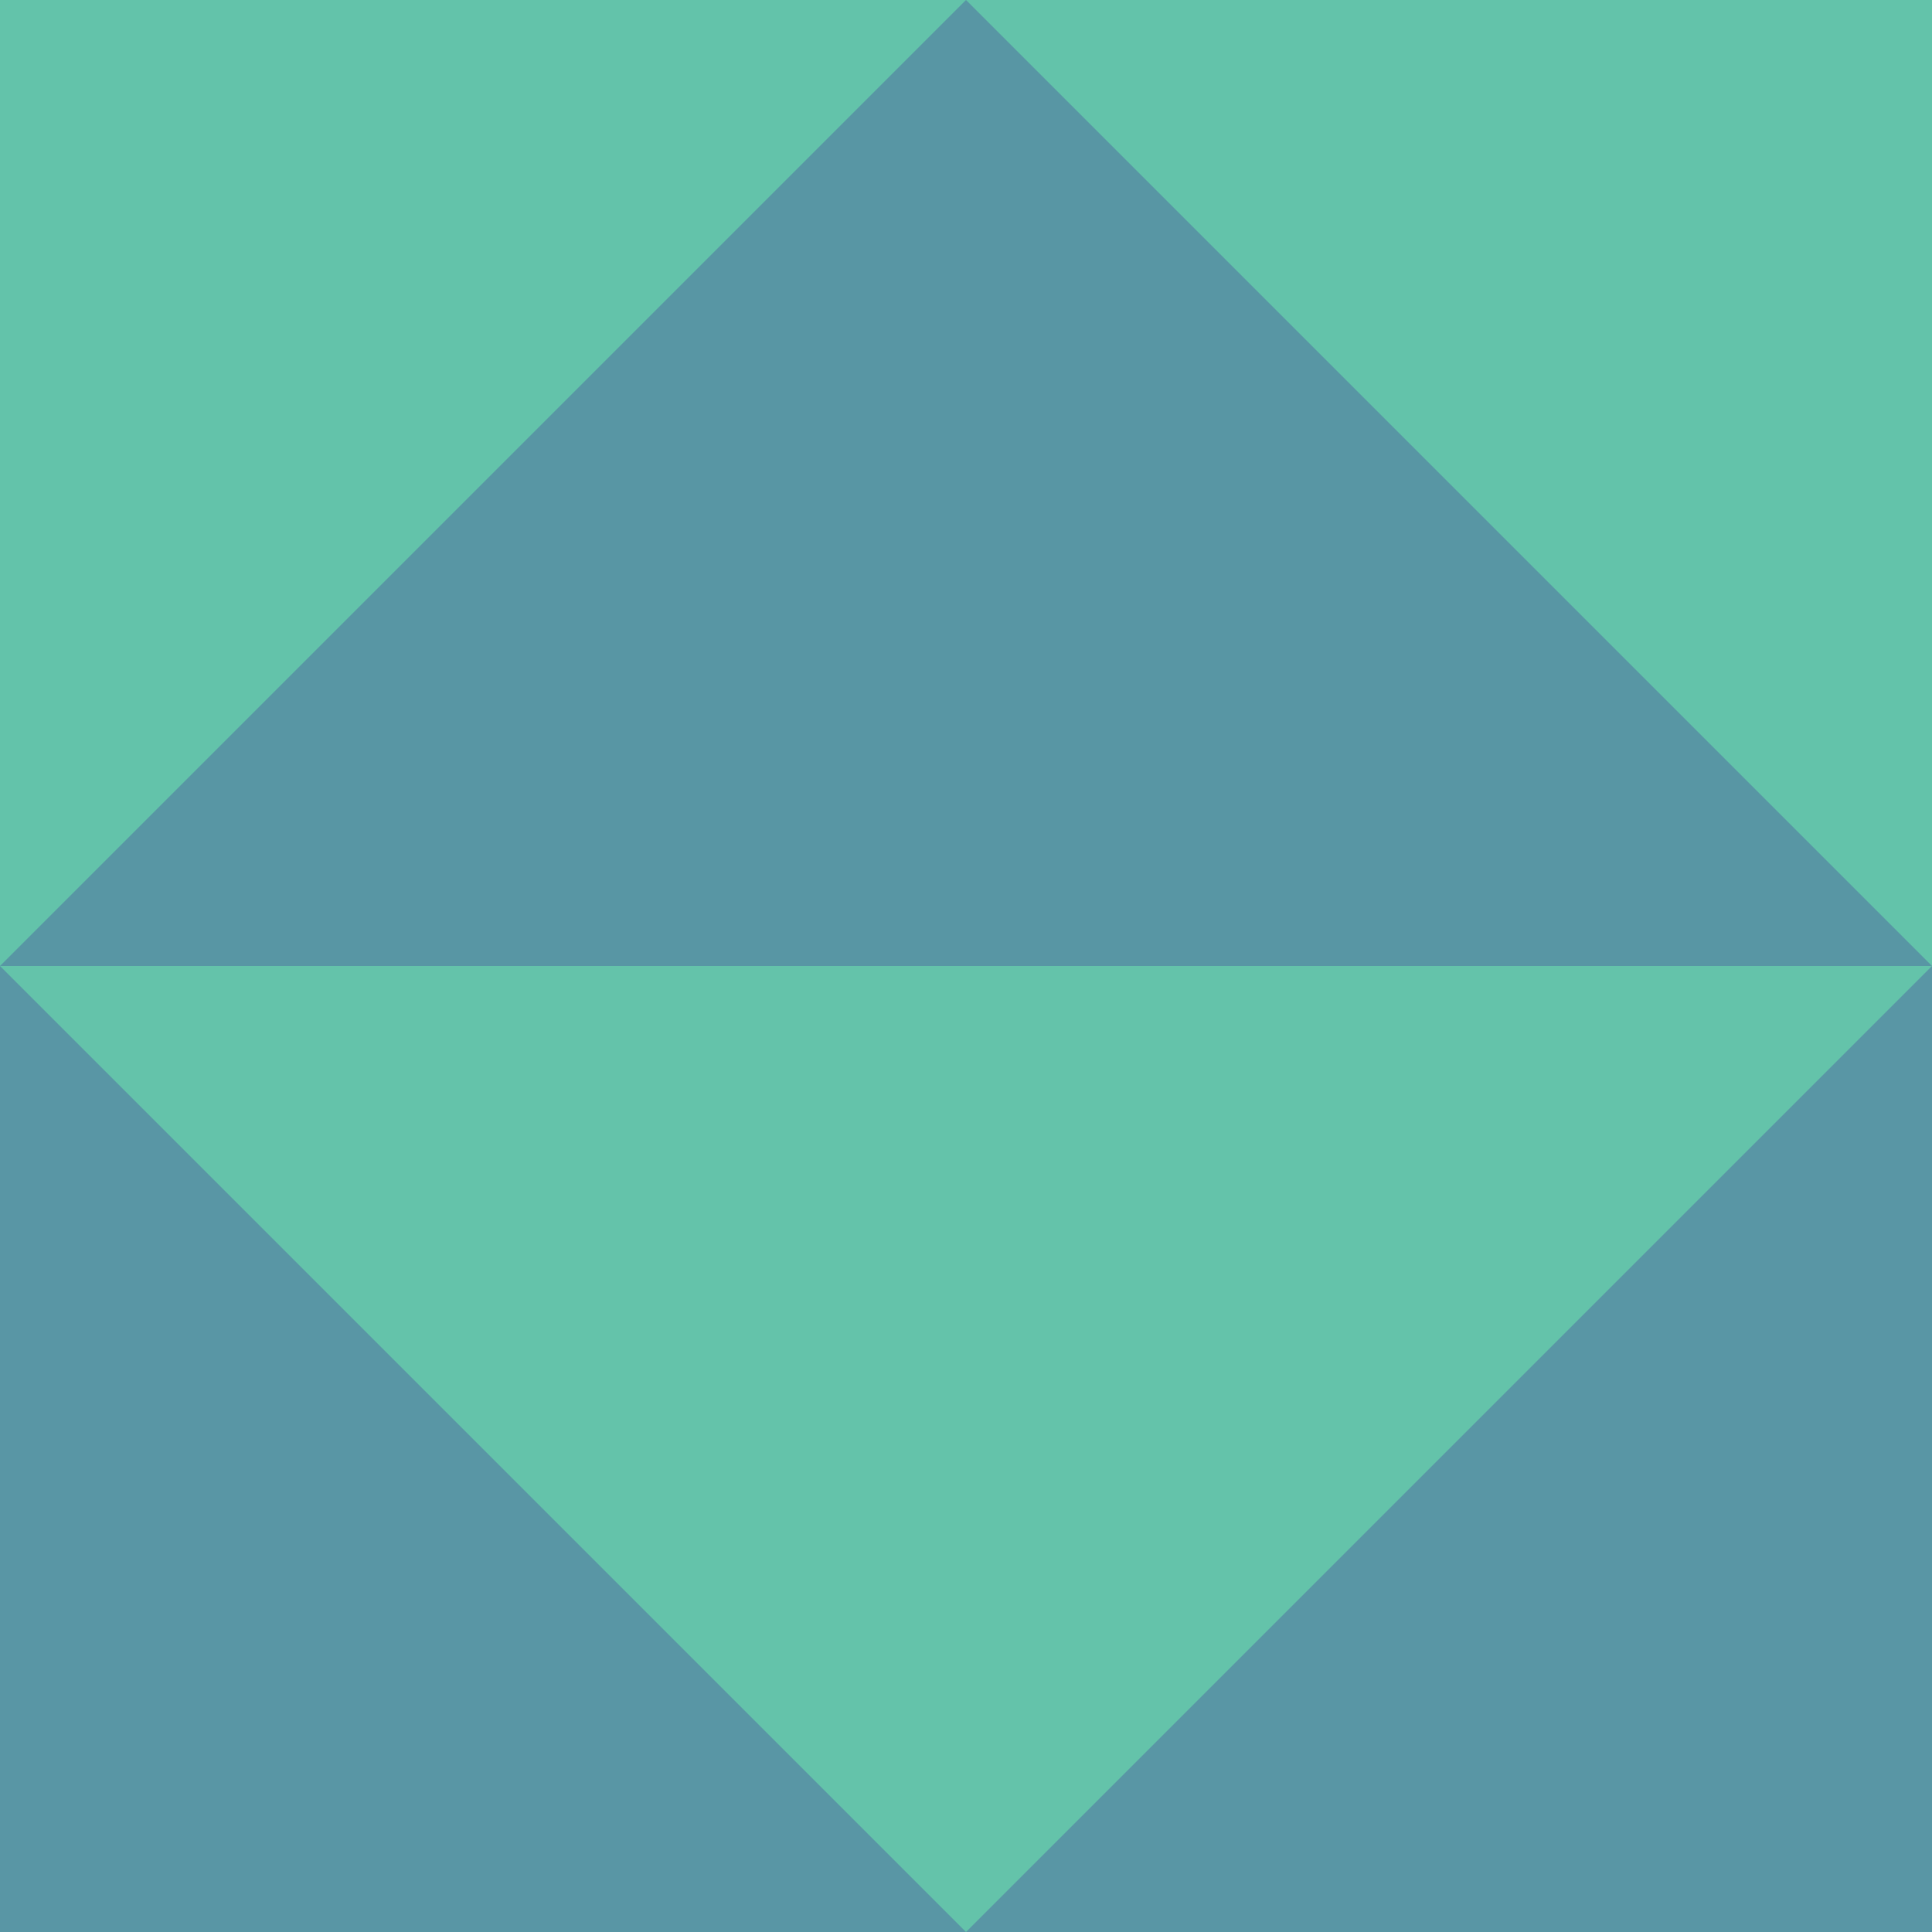 <?xml version="1.0" encoding="UTF-8"?> <svg xmlns="http://www.w3.org/2000/svg" width="60" height="60" viewBox="0 0 60 60" fill="none"><path d="M0 0H60V60H0V0Z" fill="#63C3AA"></path><path d="M0 30H60V60H0V30Z" fill="#5996A5"></path><path d="M30 0L60 30H0L30 0Z" fill="#5896A4"></path><path d="M30 60L60 30H0L30 60Z" fill="#64C3AA"></path></svg> 
